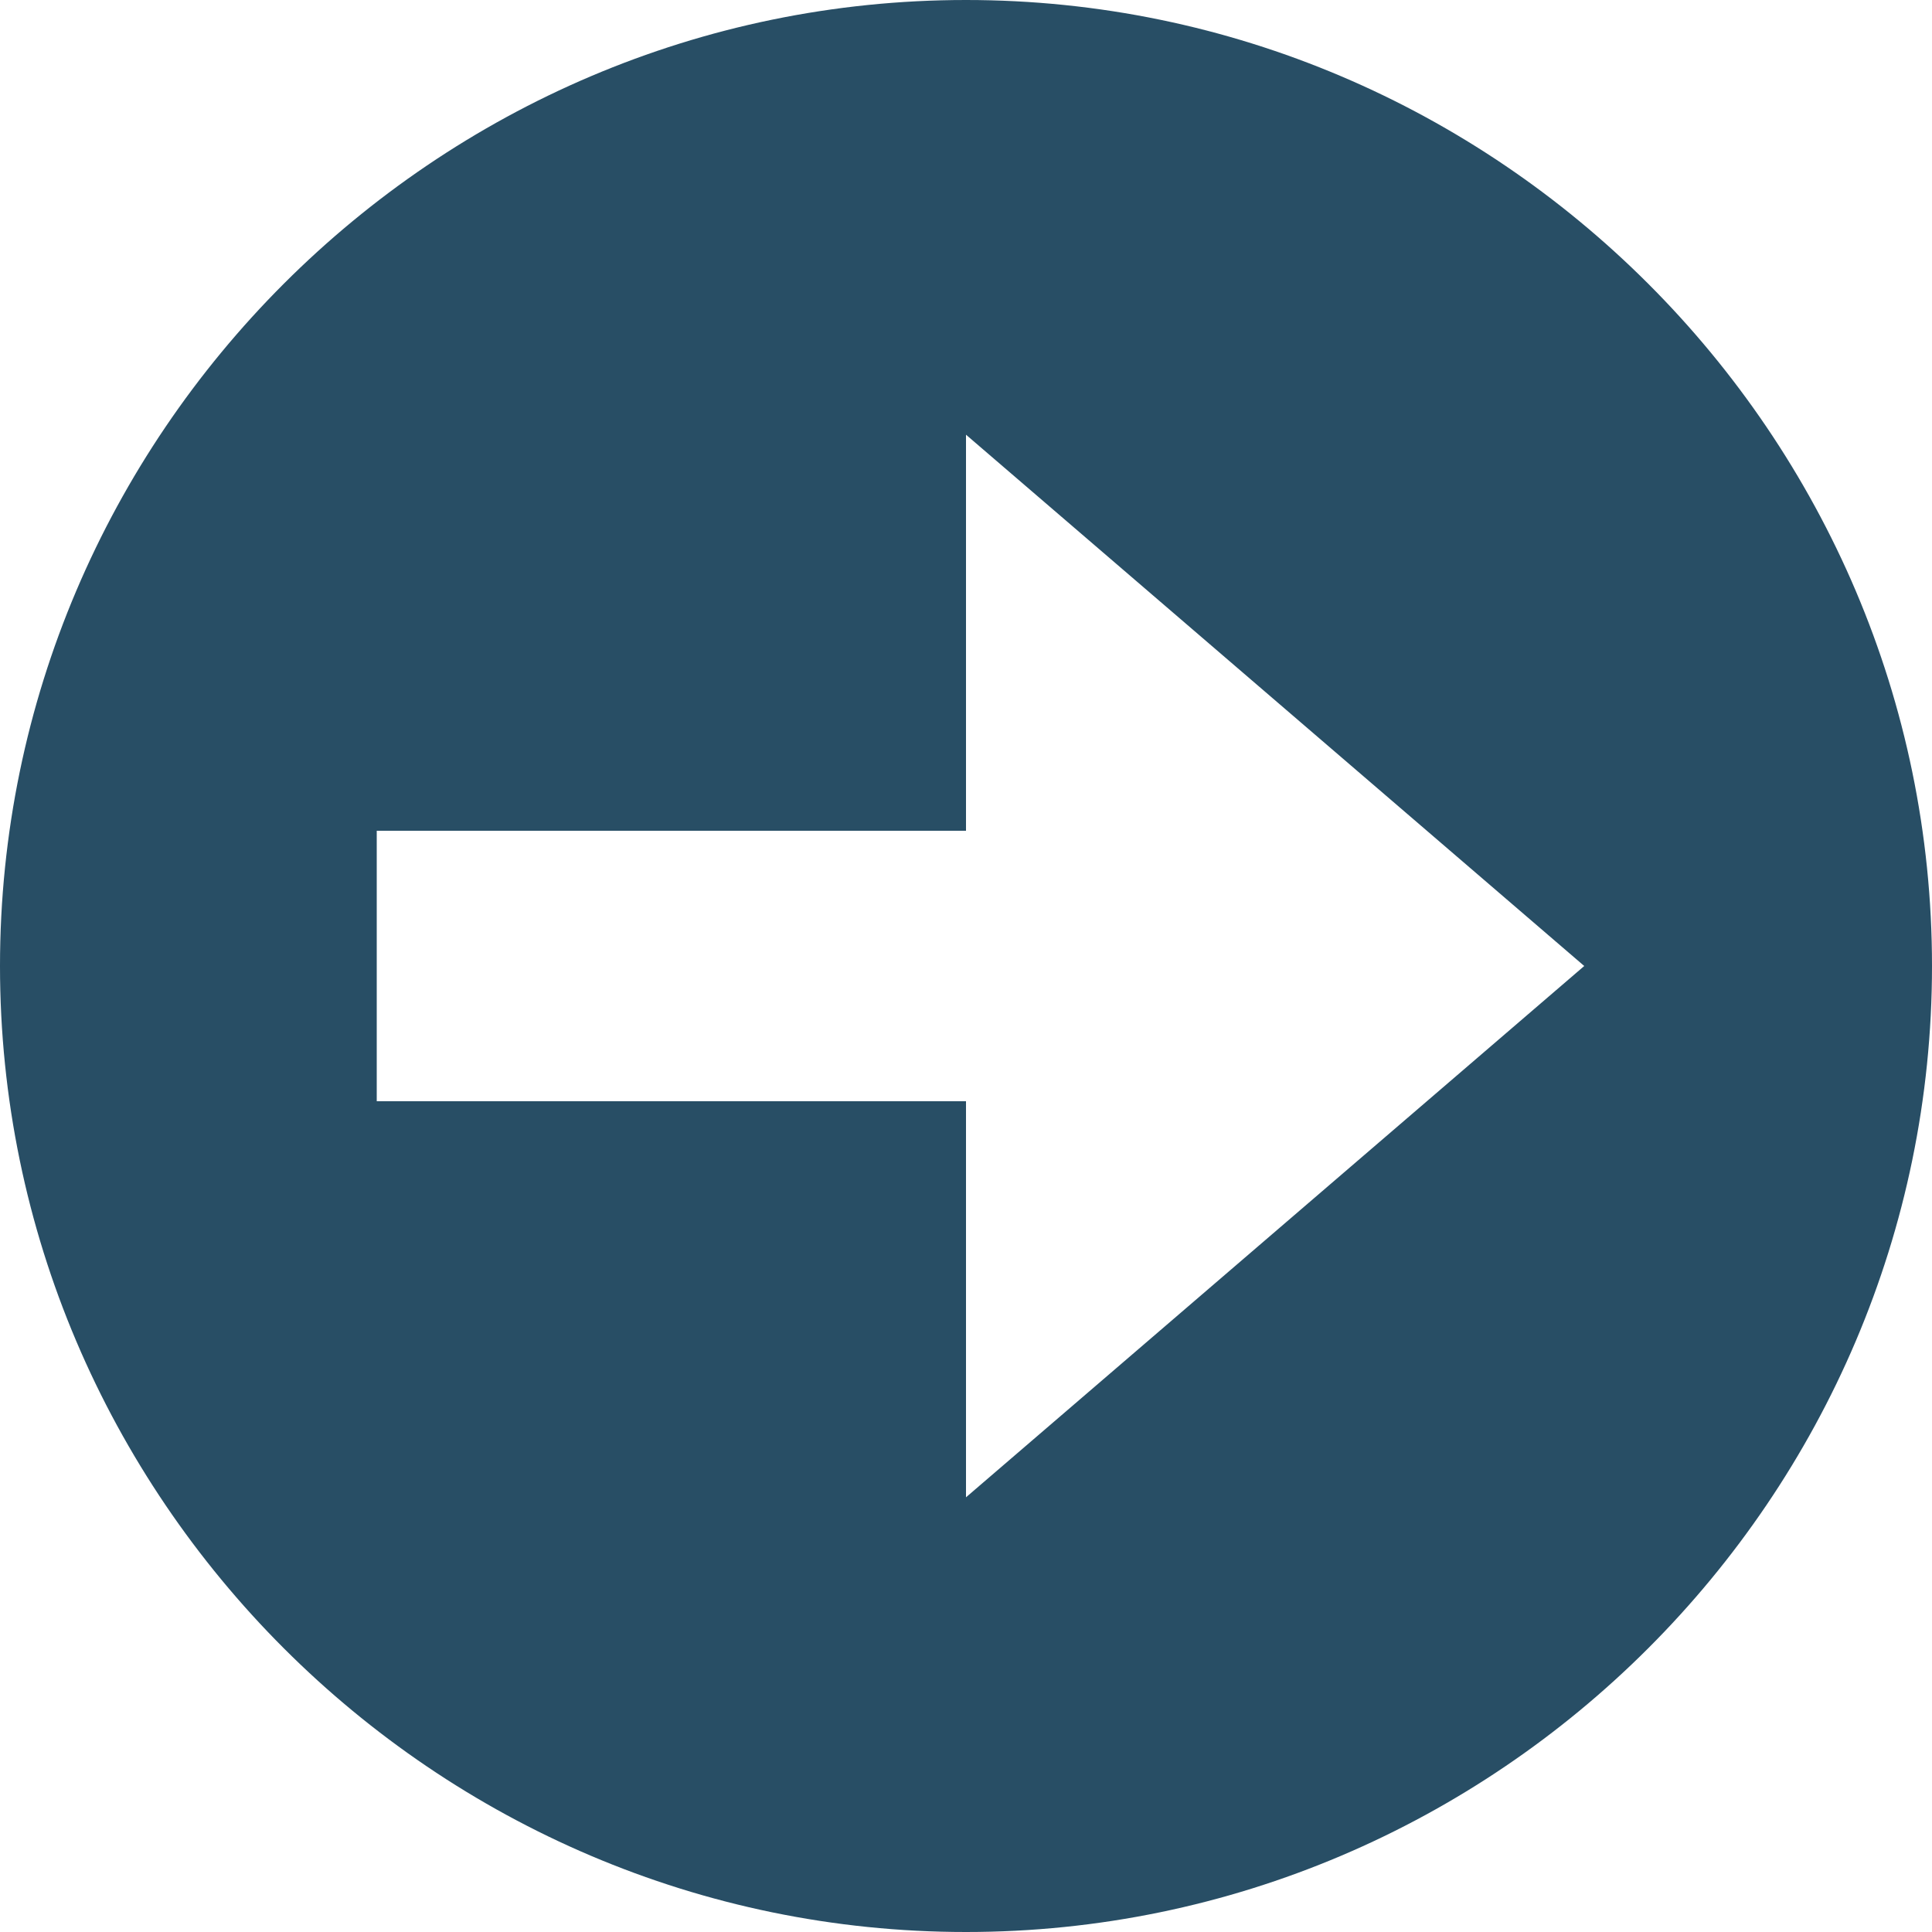 <?xml version="1.0" encoding="UTF-8"?>
<svg width="20px" height="20px" viewBox="0 0 20 20" version="1.1" xmlns="http://www.w3.org/2000/svg" xmlns:xlink="http://www.w3.org/1999/xlink">
    <title>arrow</title>
    <g id="FINAL:-Local-Template" stroke="none" stroke-width="1" fill="none" fill-rule="evenodd">
        <g id="arrow" fill="#284E65" fill-rule="nonzero">
            <path d="M0,10 C0,15.5 4.5,20 10,20 C15.5,20 20,15.5 20,10 C20,4.5 15.5,0 10,0 C4.5,0 0,4.5 0,10 Z M16.4,10 L10,15.5 L10,11.4 L3.9,11.4 L3.9,8.6 L10,8.6 L10,4.5 L16.4,10 Z" id="Shape"></path>
        </g>
    </g>
</svg>